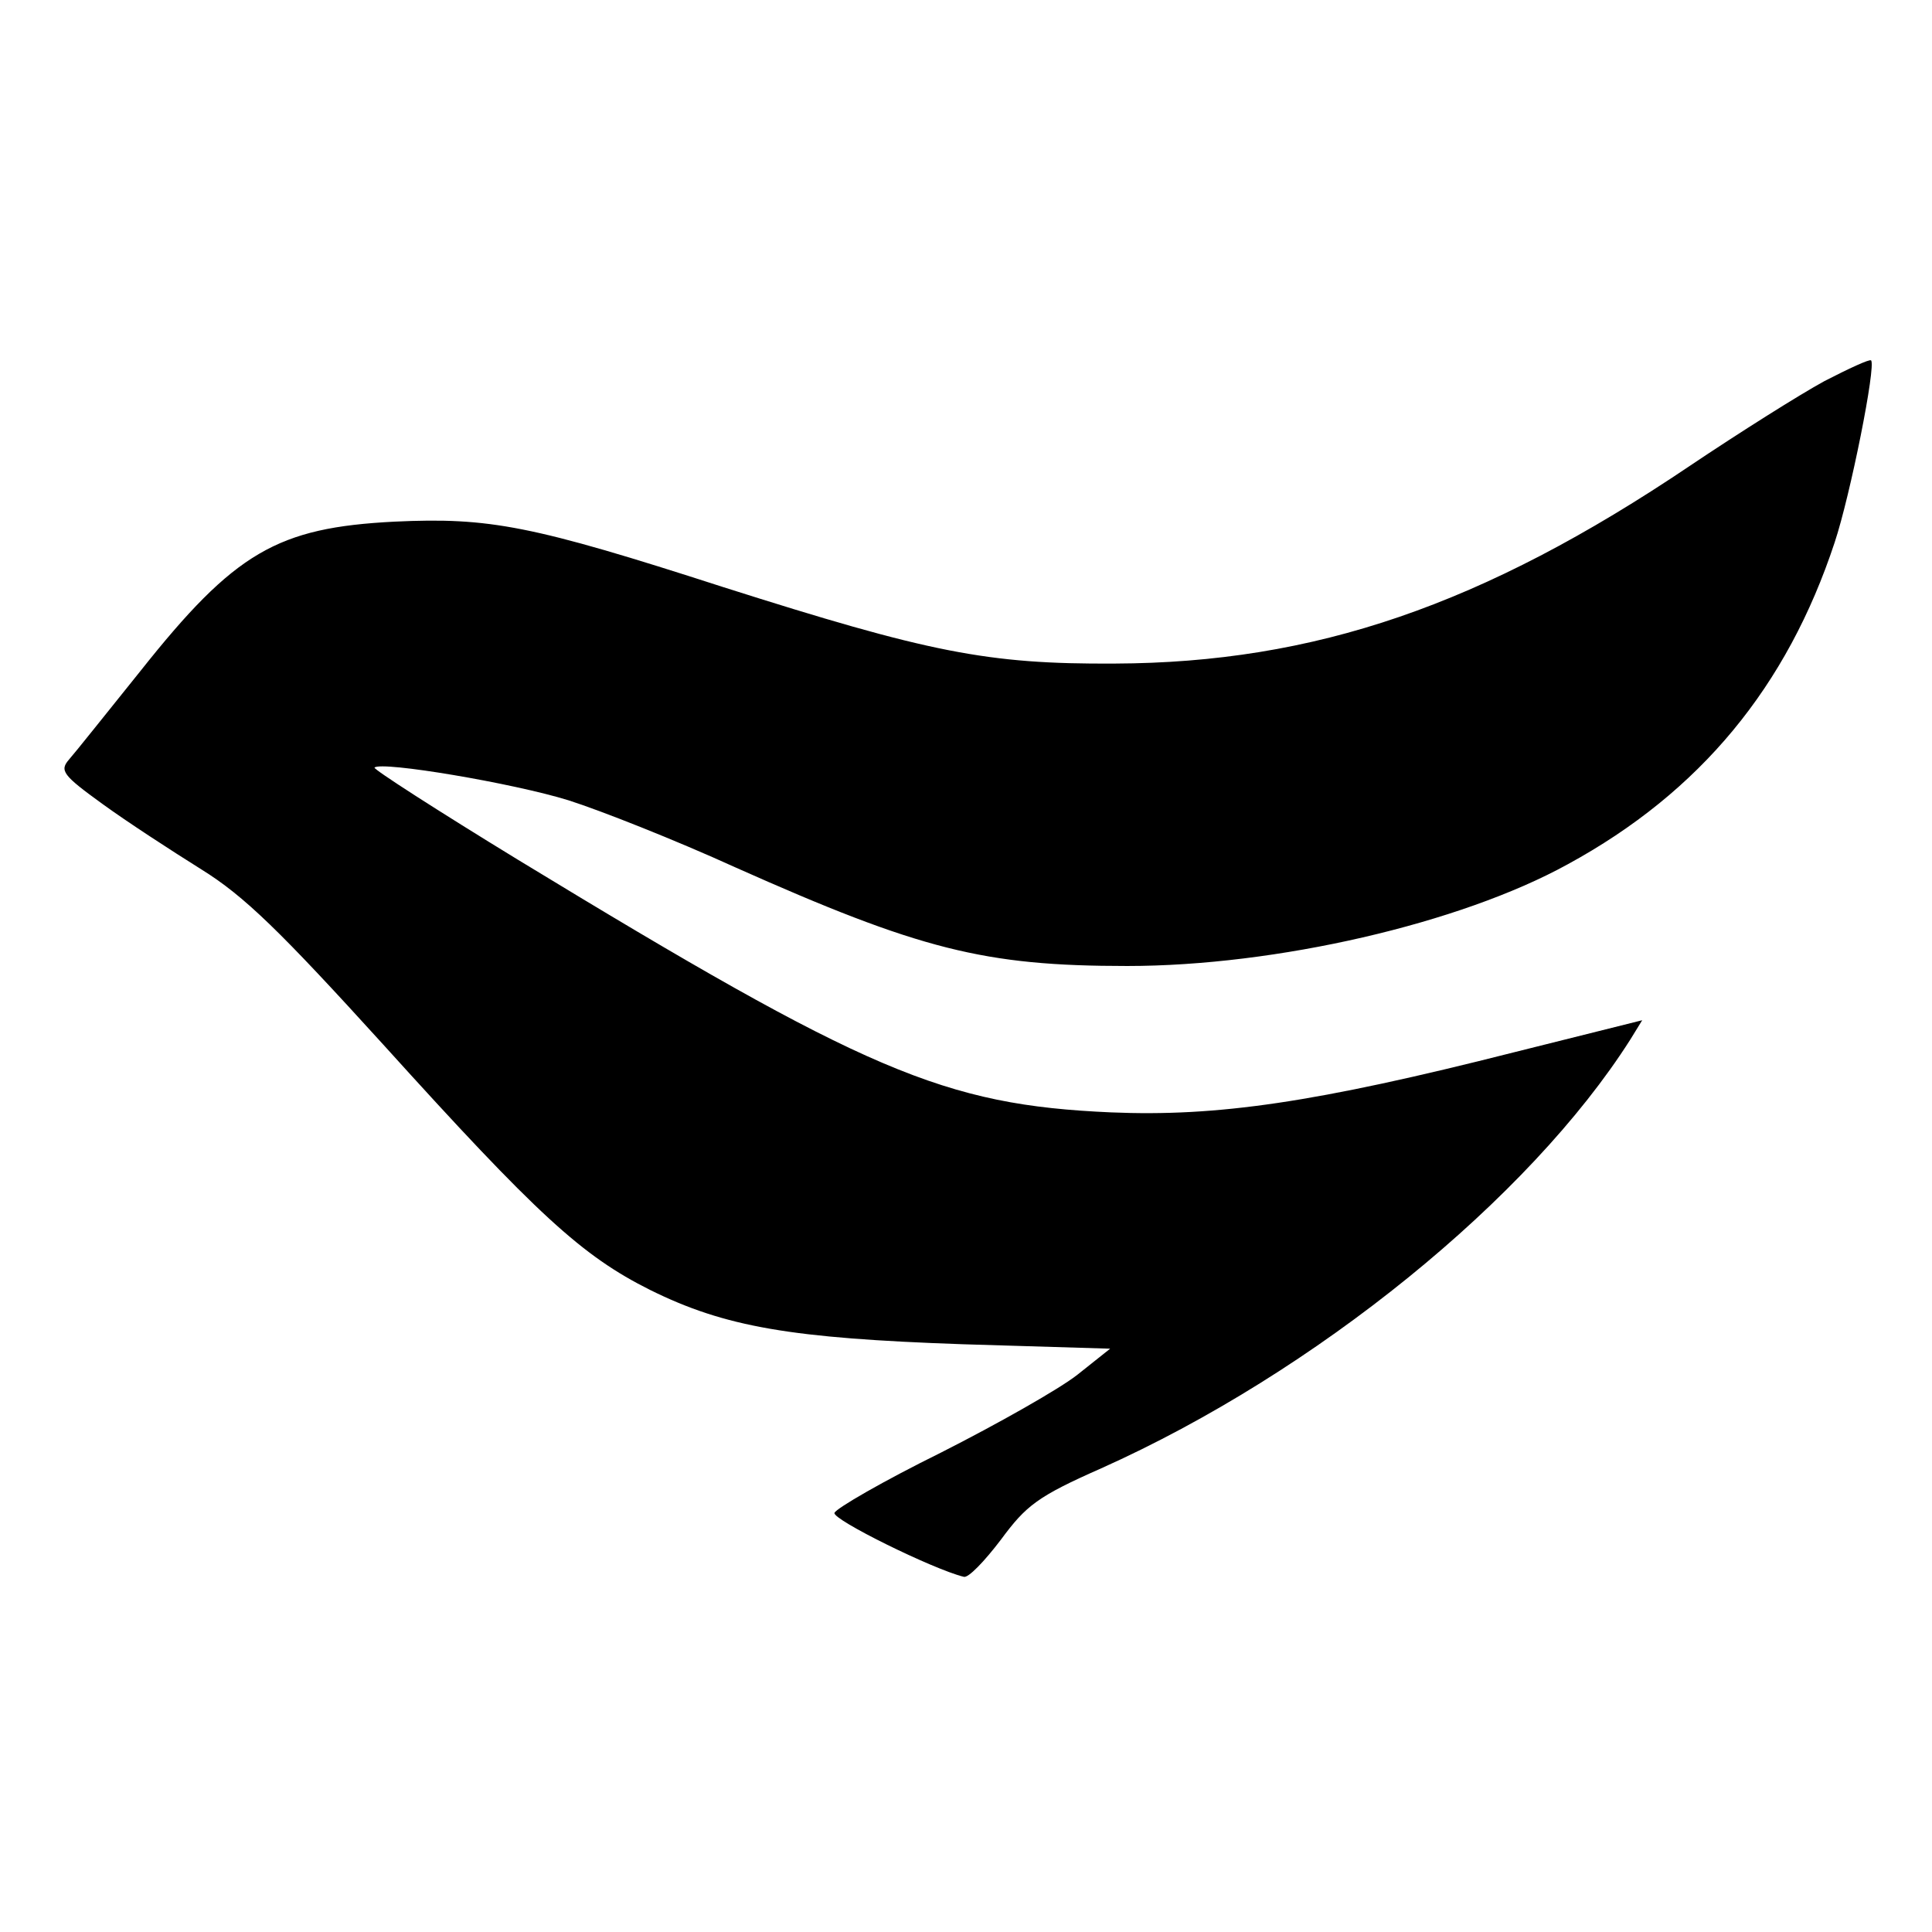 <?xml version="1.0" standalone="no"?>
<!DOCTYPE svg PUBLIC "-//W3C//DTD SVG 20010904//EN"
 "http://www.w3.org/TR/2001/REC-SVG-20010904/DTD/svg10.dtd">
<svg version="1.0" xmlns="http://www.w3.org/2000/svg"
 width="260pt" height="260pt" viewBox="0 0 260 260"
 preserveAspectRatio="xMidYMid meet">
<g transform="translate(0,260) scale(0.1,-0.1)"
fill="#000000" stroke="none">
<path d="M2455 2087 c-33 -18 -114 -69 -181 -114 -279 -188 -505 -265 -774
-266 -172 -1 -250 15 -527 103 -257 83 -314 94 -442 88 -158 -8 -215 -41 -342
-201 -45 -56 -88 -110 -96 -119 -13 -15 -9 -21 45 -60 33 -24 93 -63 133 -88
58 -36 106 -83 245 -236 207 -229 267 -284 359 -330 101 -50 190 -65 420 -73
l199 -6 -44 -35 c-24 -19 -107 -66 -184 -105 -77 -38 -141 -75 -143 -81 -3 -9
133 -76 174 -86 6 -2 28 21 50 50 34 46 49 58 135 96 288 129 576 363 712 577
l16 26 -172 -43 c-268 -68 -400 -87 -543 -81 -225 10 -328 54 -798 340 -108
66 -195 122 -193 124 9 9 187 -21 261 -44 44 -14 145 -54 224 -90 249 -111
335 -133 528 -133 200 0 448 57 593 137 178 97 295 239 359 433 21 63 56 238
49 245 -2 2 -30 -11 -63 -28z"/>
</g>
</svg>
